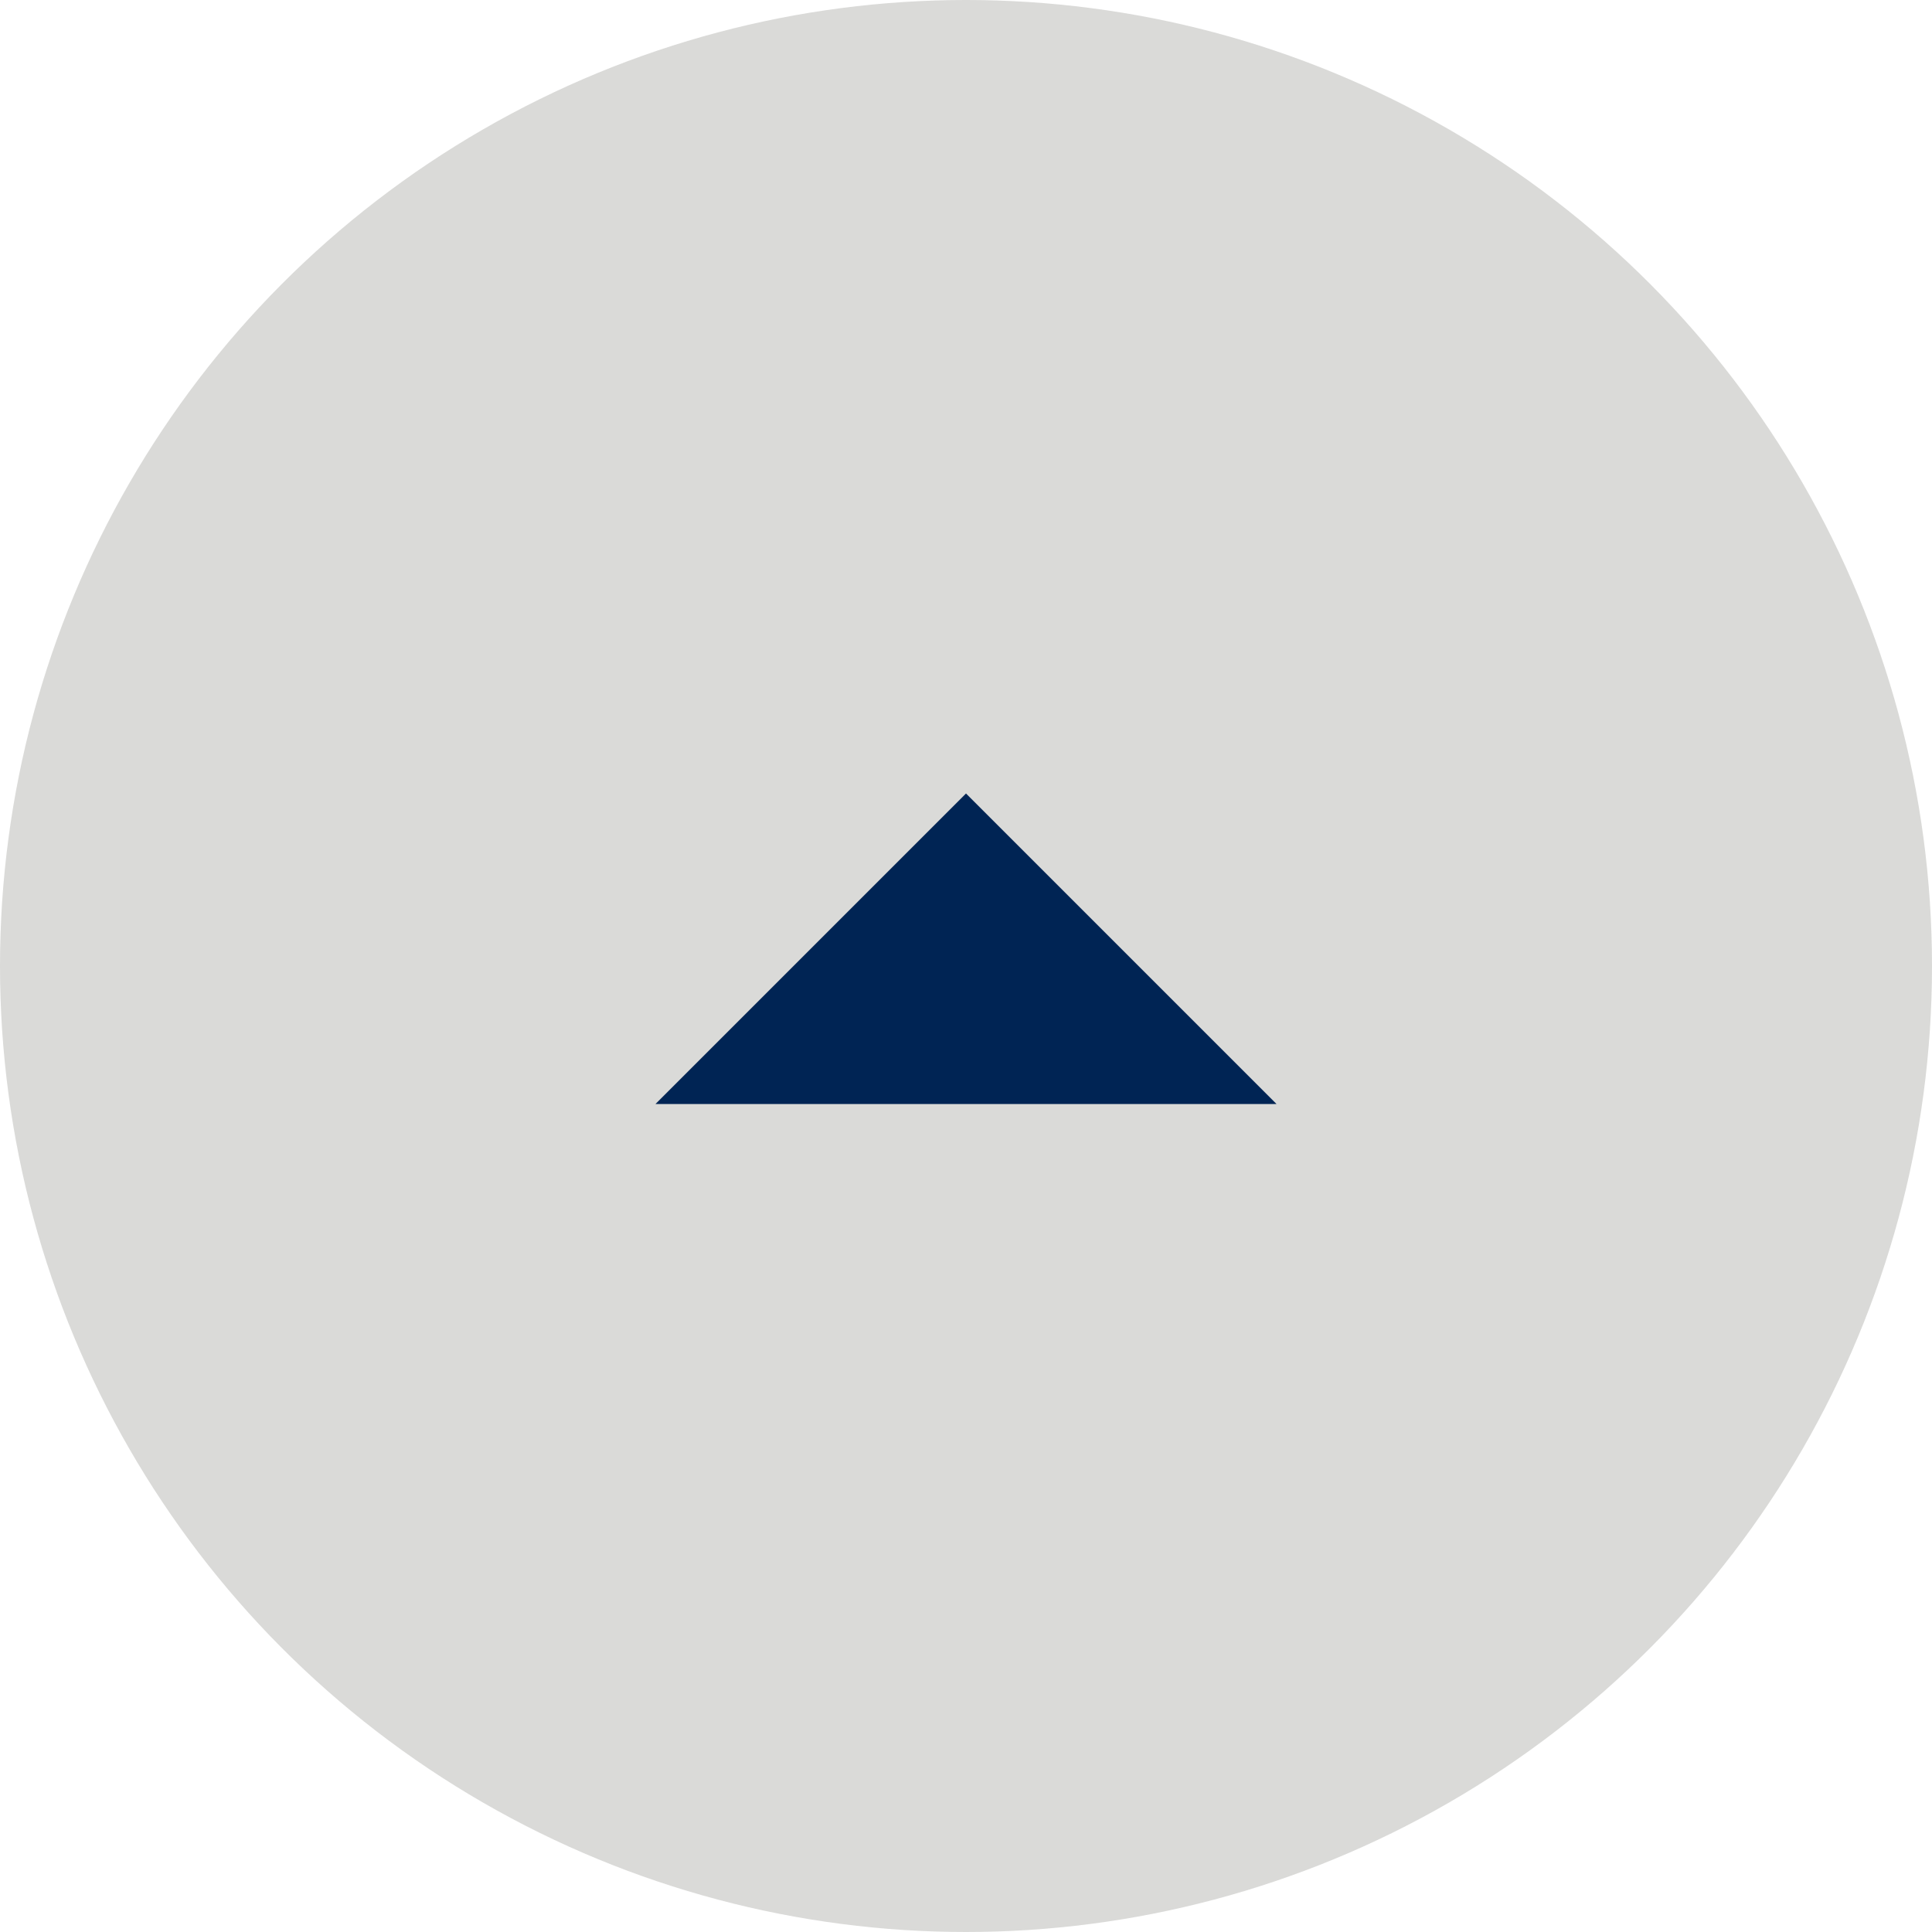 <svg xmlns="http://www.w3.org/2000/svg" xmlns:xlink="http://www.w3.org/1999/xlink" width="56" height="56" viewBox="0 0 56 56">
  <defs>
    <clipPath id="clip-path">
      <rect id="Rectangle_158177" data-name="Rectangle 158177" width="32" height="32" transform="translate(110)" fill="#fff" stroke="#707070" stroke-width="1"/>
    </clipPath>
  </defs>
  <g id="Group_109407" data-name="Group 109407" transform="translate(-16697 6648)">
    <g id="Group_109406" data-name="Group 109406">
      <circle id="Ellipse_112" data-name="Ellipse 112" cx="28" cy="28" r="28" transform="translate(16697 -6648)" fill="#d0d0ce" opacity="0.8"/>
    </g>
    <g id="Mask_Group_104755" data-name="Mask Group 104755" transform="translate(16709 -6494) rotate(-90)" clip-path="url(#clip-path)">
      <path id="Icon_ionic-md-arrow-dropright" data-name="Icon ionic-md-arrow-dropright" d="M13.5,9l9,9-9,9Z" transform="translate(108.5 -2)" fill="#002454"/>
    </g>
  </g>
</svg>
